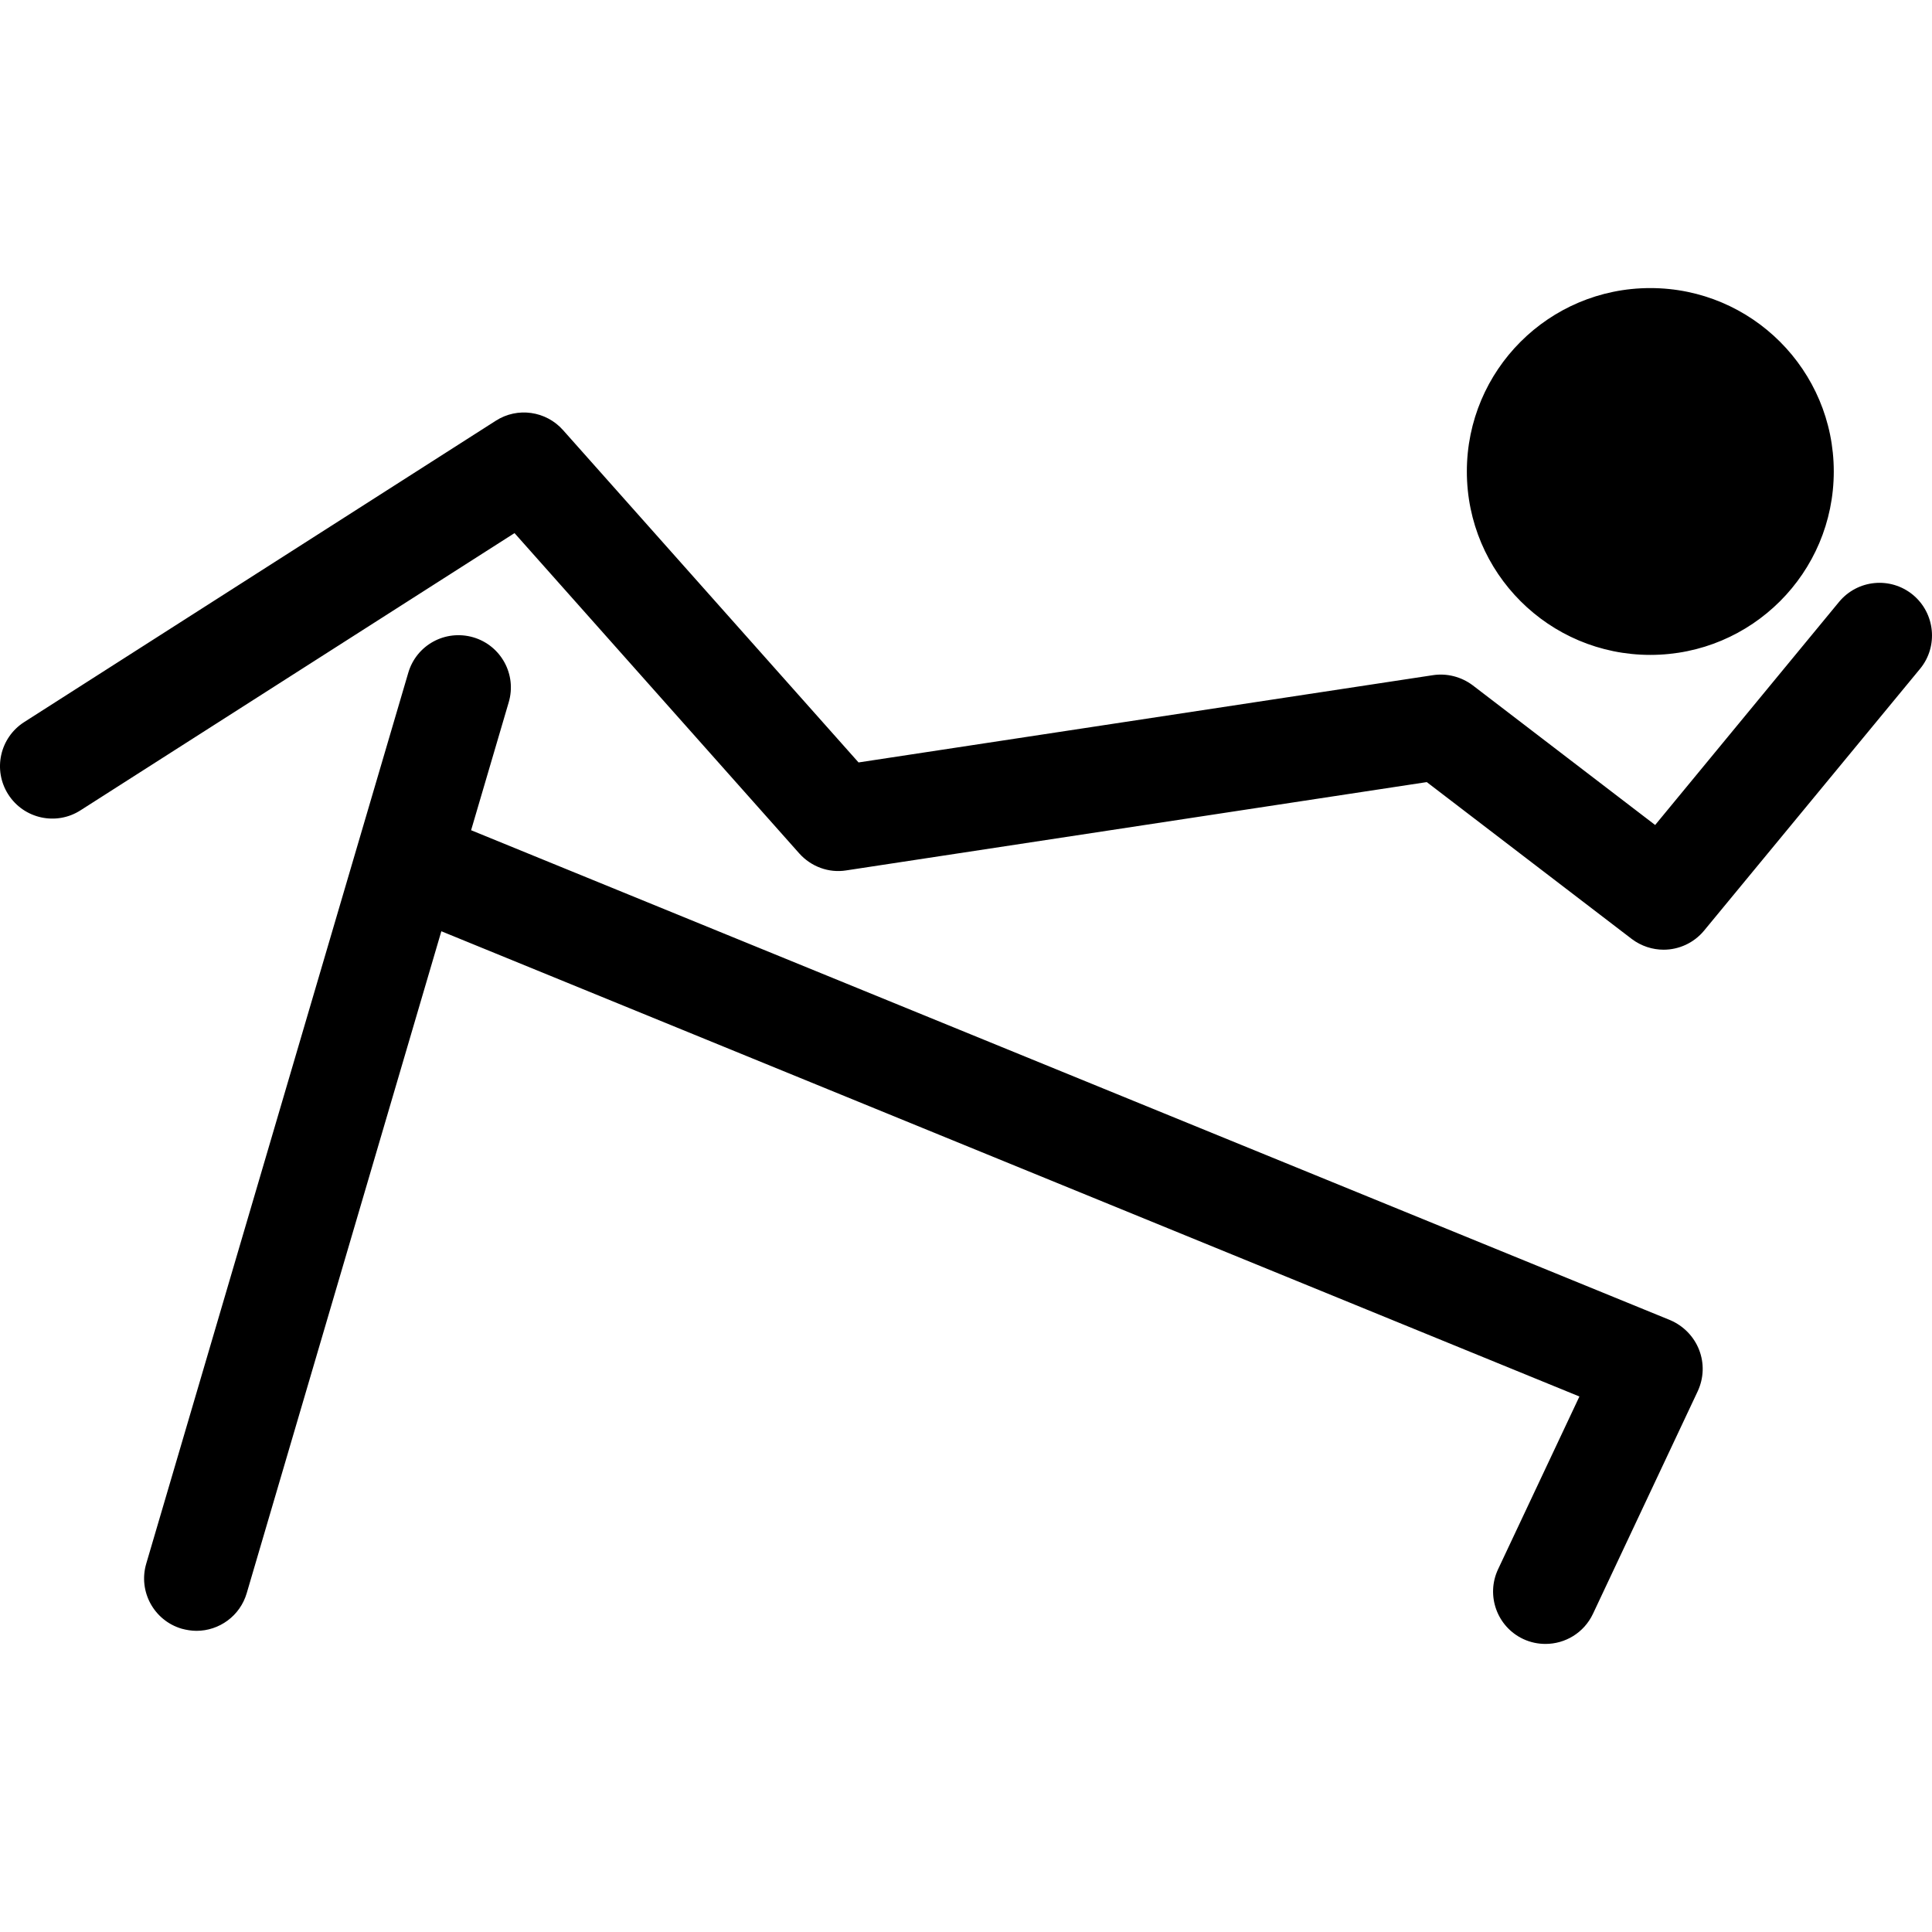 <?xml version="1.0" encoding="iso-8859-1"?>
<!-- Generator: Adobe Illustrator 16.0.0, SVG Export Plug-In . SVG Version: 6.00 Build 0)  -->
<!DOCTYPE svg PUBLIC "-//W3C//DTD SVG 1.1//EN" "http://www.w3.org/Graphics/SVG/1.1/DTD/svg11.dtd">
<svg version="1.1" id="Capa_1" xmlns="http://www.w3.org/2000/svg" xmlns:xlink="http://www.w3.org/1999/xlink" x="0px" y="0px"
	 width="187.052px" height="187.053px" viewBox="0 0 187.052 187.053" style="enable-background:new 0 0 187.052 187.053;"
	 xml:space="preserve">
<g>
	<path d="M164.504,130.688c0.506,1.303,0.457,2.733-0.134,4.007l-10.145,21.555c-0.871,1.84-2.691,2.911-4.591,2.911
		c-0.725,0-1.456-0.146-2.162-0.476c-2.533-1.193-3.623-4.213-2.436-6.746l7.879-16.733L42.73,90.162l-18.843,64.085
		c-0.648,2.21-2.67,3.647-4.865,3.647c-0.472,0-0.953-0.079-1.434-0.207c-2.679-0.791-4.226-3.604-3.428-6.303l25.365-86.237
		c0.785-2.694,3.58-4.229,6.299-3.443c2.686,0.792,4.226,3.604,3.428,6.293L45.611,80.38l116.099,47.435
		C162.989,128.362,164,129.397,164.504,130.688z M185.202,57.588c-2.174-1.787-5.358-1.471-7.143,0.679l-17.811,21.607
		l-17.671-13.53c-1.096-0.818-2.484-1.184-3.849-0.974l-55.606,8.448L54.516,41.646c-1.653-1.866-4.421-2.259-6.516-0.91
		L2.344,69.909c-2.362,1.51-3.054,4.64-1.547,7.003c1.517,2.375,4.665,3.05,7.009,1.534l42.009-26.832l27.565,31.009
		c1.142,1.279,2.856,1.921,4.552,1.647l56.206-8.549l19.851,15.192c0.914,0.688,2.004,1.035,3.081,1.035
		c1.462,0,2.917-0.64,3.916-1.849l20.922-25.361C187.673,62.584,187.363,59.372,185.202,57.588z M159.78,63.406
		c9.81,0,17.762-7.938,17.762-17.759c0-9.8-7.94-17.756-17.762-17.756c-9.822,0-17.763,7.95-17.763,17.756
		C142.017,55.463,149.97,63.406,159.78,63.406z"/>
</g>
<g>
</g>
<g>
</g>
<g>
</g>
<g>
</g>
<g>
</g>
<g>
</g>
<g>
</g>
<g>
</g>
<g>
</g>
<g>
</g>
<g>
</g>
<g>
</g>
<g>
</g>
<g>
</g>
<g>
</g>
</svg>

